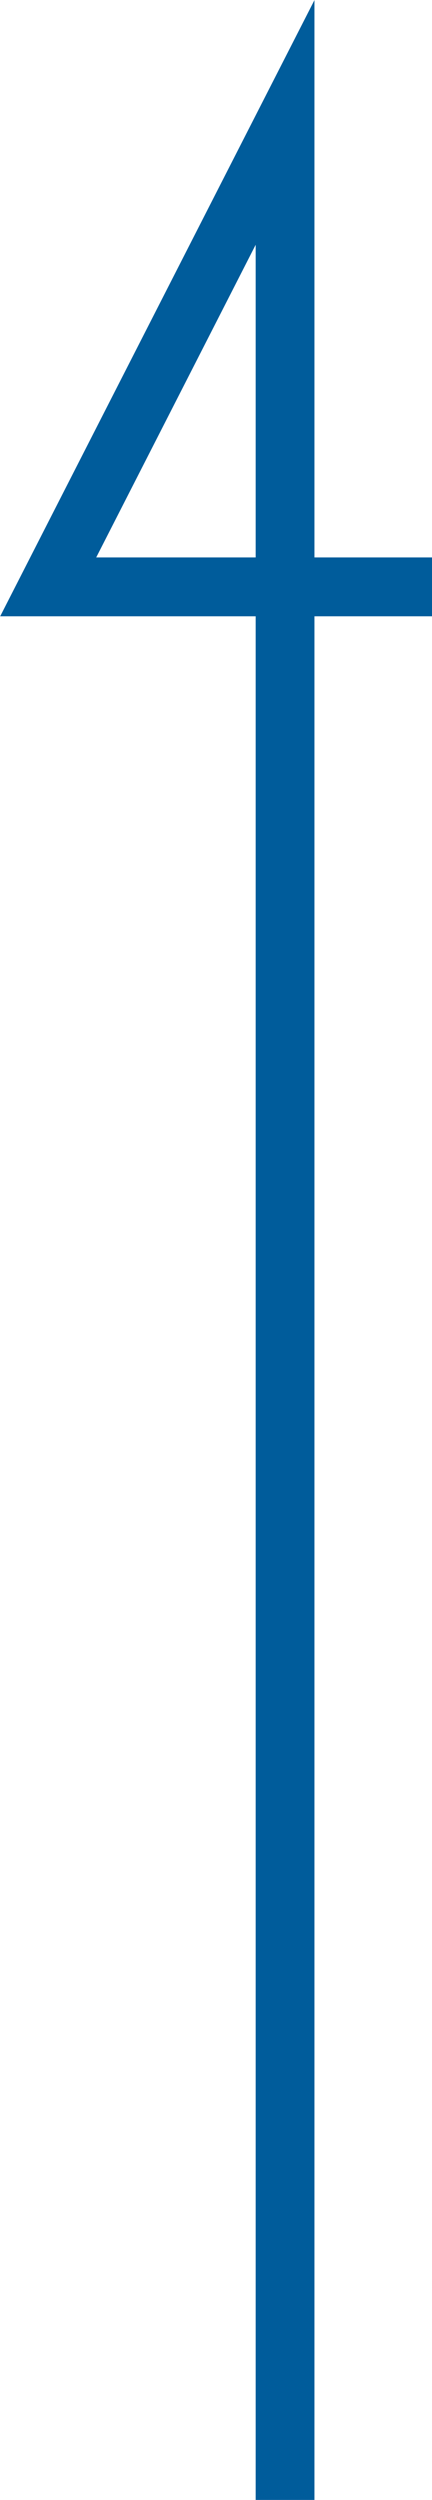 <?xml version="1.0" encoding="UTF-8"?><svg id="_レイヤー_2" xmlns="http://www.w3.org/2000/svg" width="7.35" height="42.47" viewBox="0 0 7.35 42.47"><defs><style>.cls-1{fill:none;fill-rule:evenodd;stroke:#005c9b;stroke-miterlimit:10;}</style></defs><g id="_コンテンツ"><polyline class="cls-1" points="4.85 42.47 4.85 2.08 .82 9.97 7.35 9.97"/></g></svg>